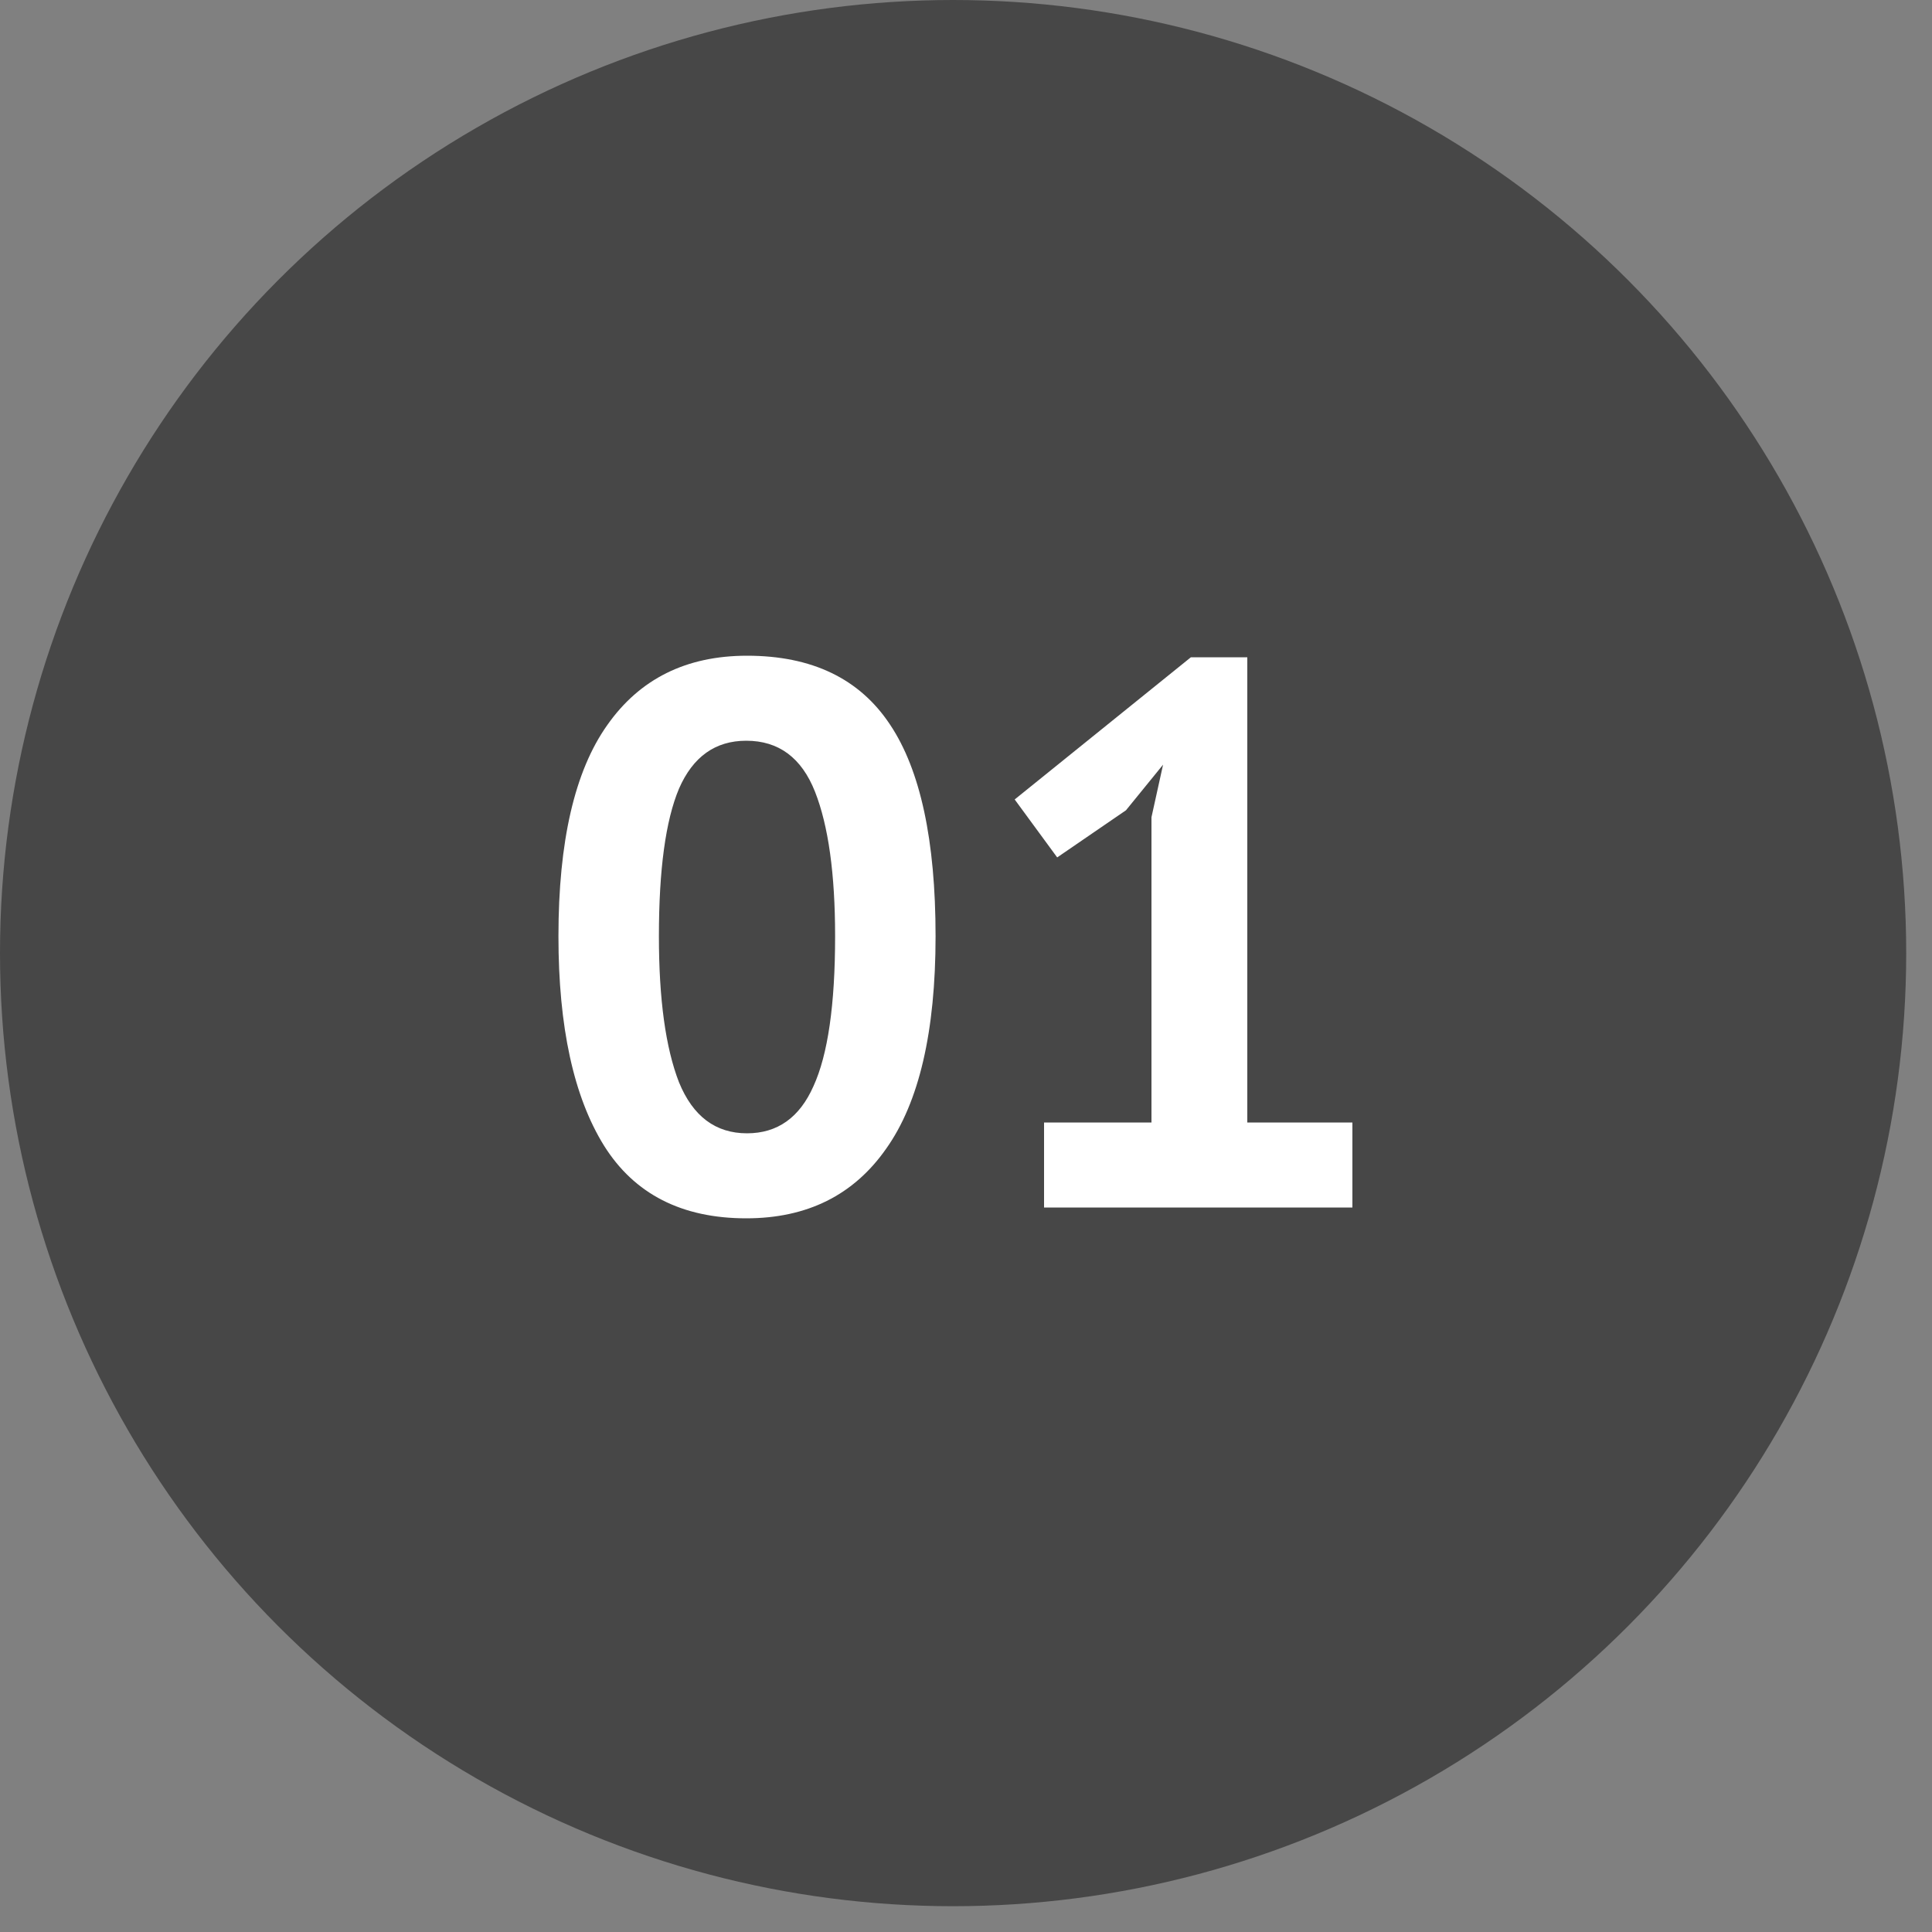 <svg width="40" height="40" viewBox="0 0 40 40" fill="none" xmlns="http://www.w3.org/2000/svg">
<rect x="0" y="0" width="40" height="40" fill="#808080" stroke="none"/>
<circle cx="19.733" cy="19.733" r="19.733" fill="#474747"/>
<path d="M11.562 19.384C11.562 17.421 11.898 15.965 12.57 15.016C13.242 14.056 14.207 13.576 15.466 13.576C16.81 13.576 17.797 14.051 18.426 15C19.055 15.939 19.37 17.4 19.37 19.384C19.37 21.357 19.029 22.824 18.346 23.784C17.674 24.744 16.709 25.224 15.45 25.224C14.117 25.224 13.135 24.723 12.506 23.72C11.877 22.707 11.562 21.261 11.562 19.384ZM13.642 19.384C13.642 20.685 13.78 21.693 14.058 22.408C14.346 23.112 14.815 23.464 15.466 23.464C16.095 23.464 16.554 23.139 16.842 22.488C17.14 21.837 17.29 20.803 17.29 19.384C17.29 18.093 17.151 17.096 16.874 16.392C16.596 15.688 16.122 15.336 15.45 15.336C14.81 15.336 14.346 15.667 14.058 16.328C13.78 16.989 13.642 18.008 13.642 19.384ZM21.616 23.24H23.84V16.92L24.08 15.832L23.312 16.776L21.888 17.752L21.008 16.552L24.656 13.608H25.824V23.24H28V25H21.616V23.24Z" fill="white"/>
</svg>
